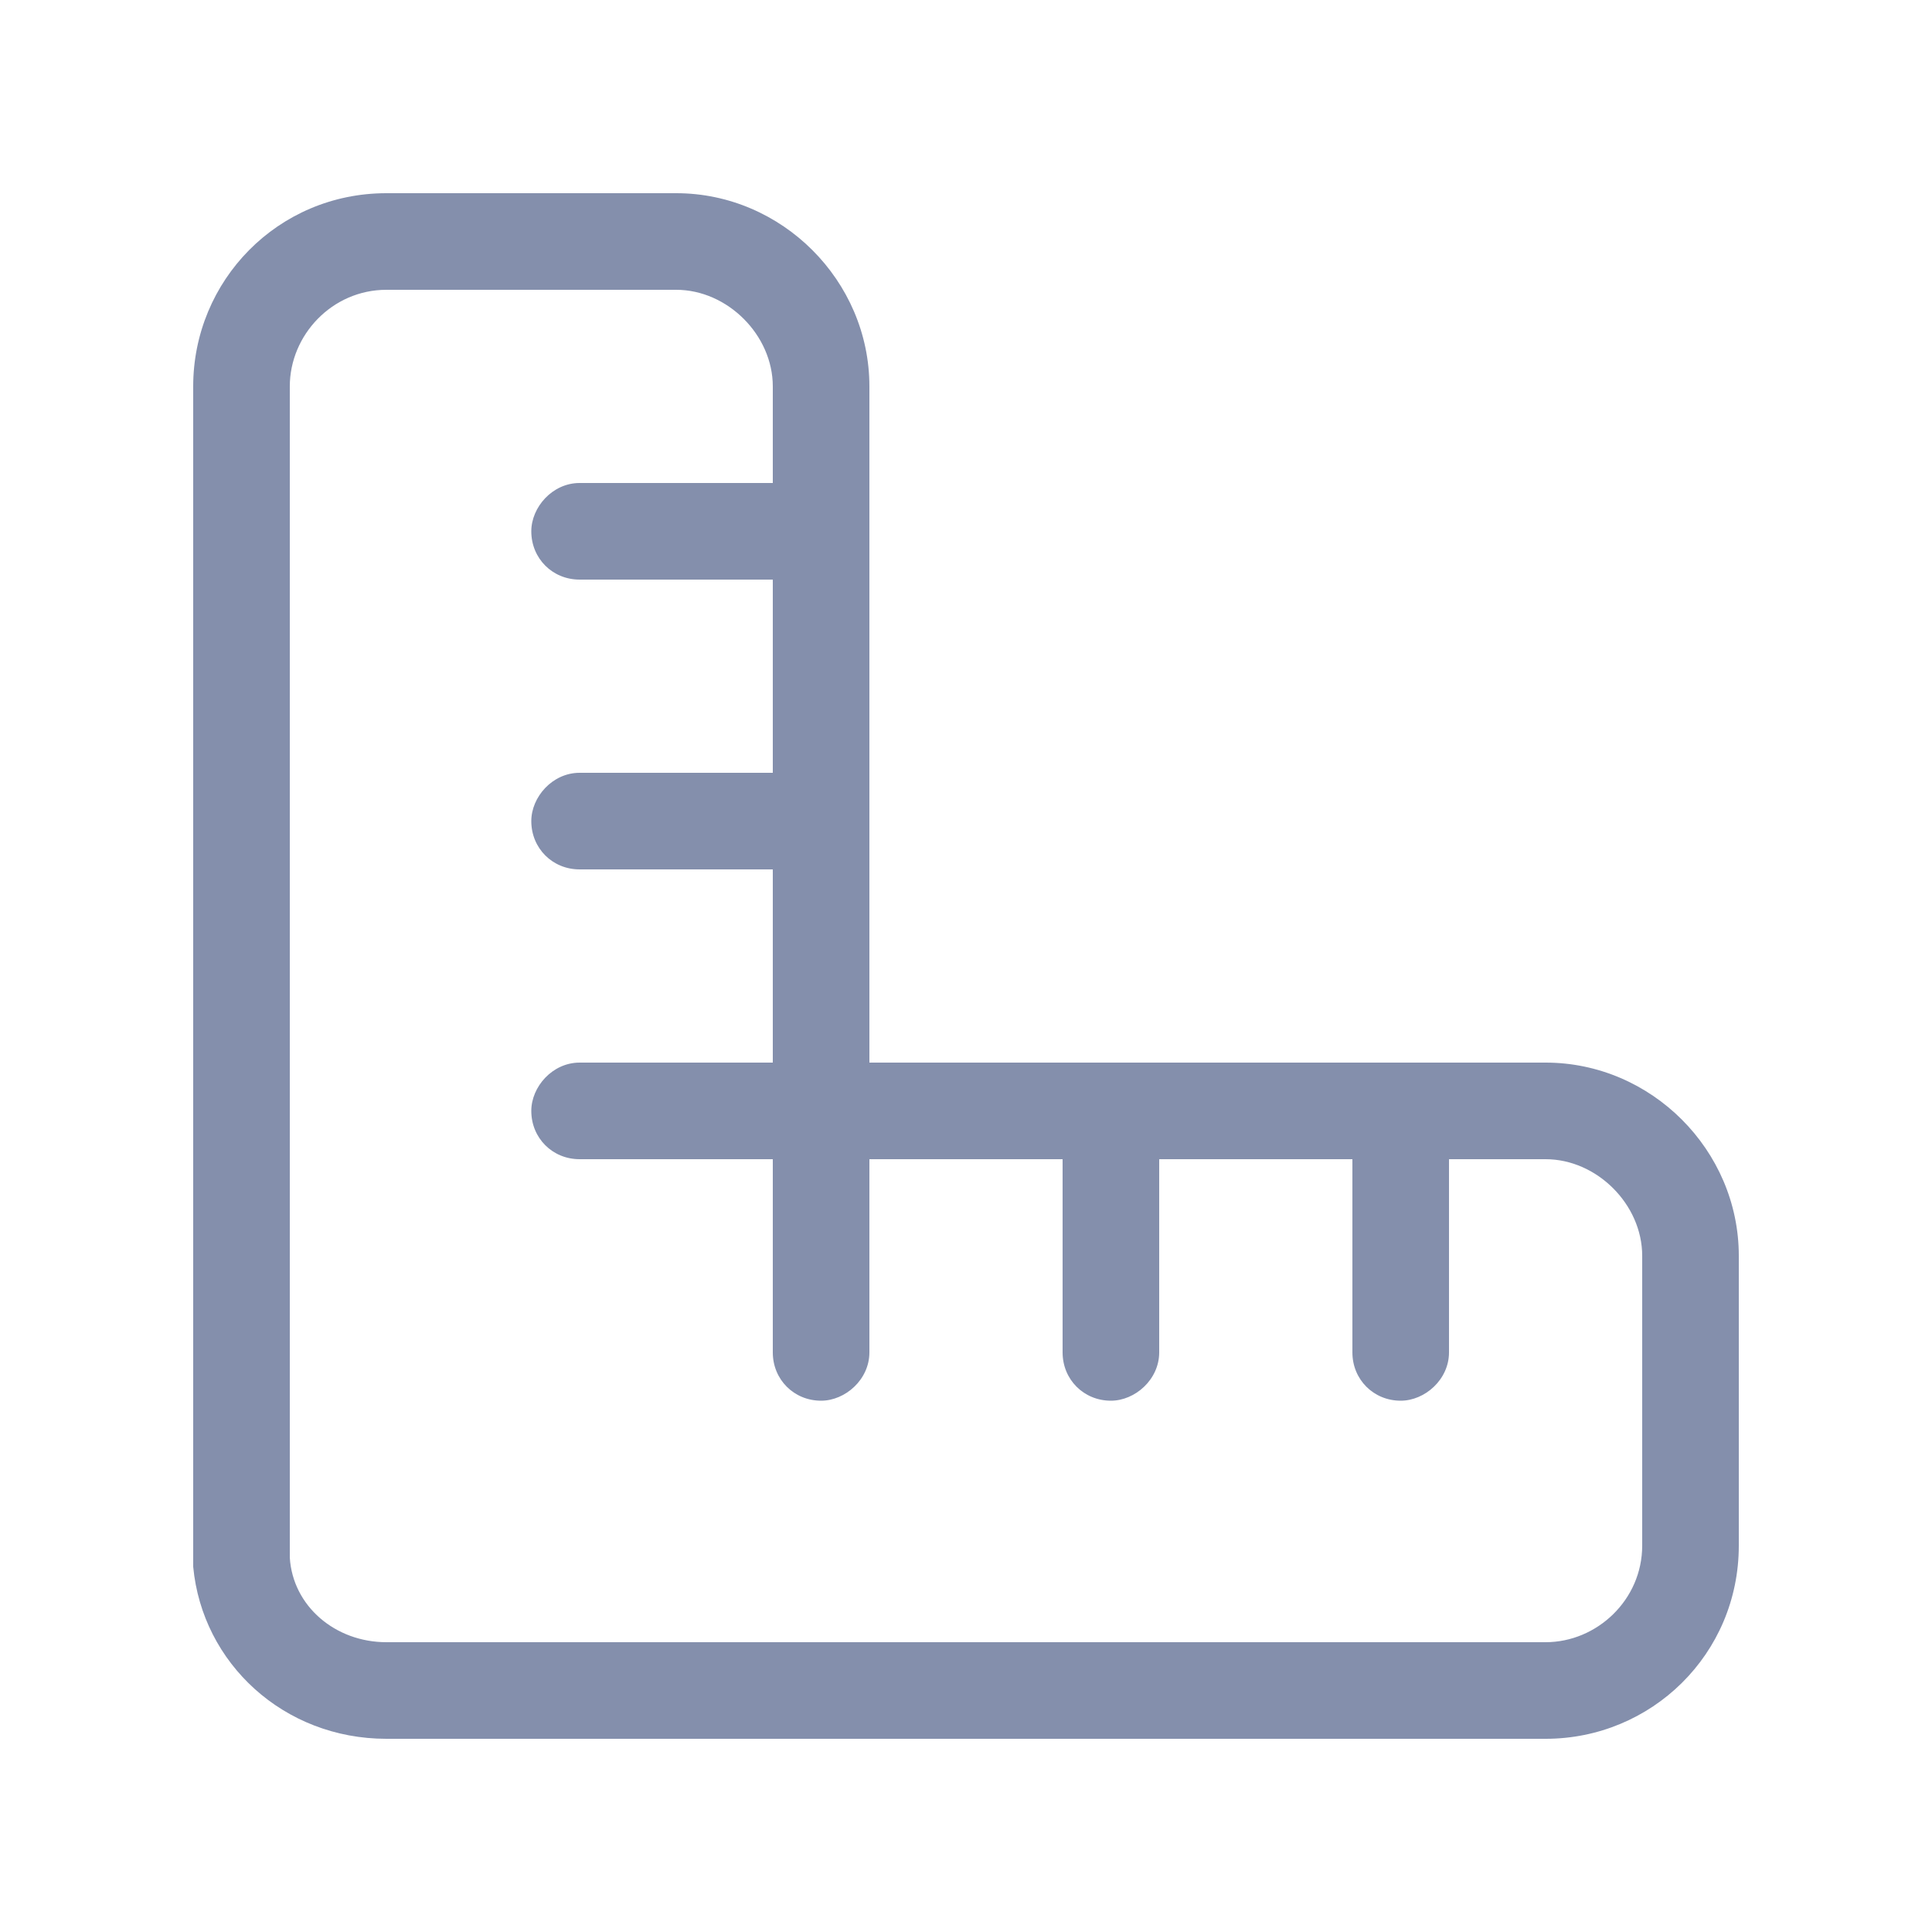 <svg width="16" height="16" viewBox="0 0 20 20" fill="none" xmlns="http://www.w3.org/2000/svg">
<path d="M8 8V6H6C5.719 6 5.5 5.781 5.5 5.5C5.5 5.25 5.719 5 6 5H8V4C8 3.469 7.531 3 7 3H4C3.438 3 3 3.469 3 4V13V16C3 16.062 3 16.094 3 16.125C3.031 16.625 3.469 17 4 17H7H16C16.531 17 17 16.562 17 16V13C17 12.469 16.531 12 16 12H15V14C15 14.281 14.75 14.5 14.5 14.5C14.219 14.5 14 14.281 14 14V12H12V14C12 14.281 11.75 14.5 11.5 14.5C11.219 14.5 11 14.281 11 14V12H9V14C9 14.281 8.75 14.5 8.5 14.5C8.219 14.5 8 14.281 8 14V12H6C5.719 12 5.5 11.781 5.5 11.5C5.5 11.25 5.719 11 6 11H8V9H6C5.719 9 5.5 8.781 5.5 8.5C5.5 8.25 5.719 8 6 8H8ZM10 11H16C17.094 11 18 11.906 18 13V16C18 17.125 17.094 18 16 18H7H4C2.938 18 2.094 17.219 2 16.219C2 16.156 2 16.094 2 16V13V4C2 2.906 2.875 2 4 2H7C8.094 2 9 2.906 9 4V10V11H10Z" fill="#848FAC"/>
</svg>
